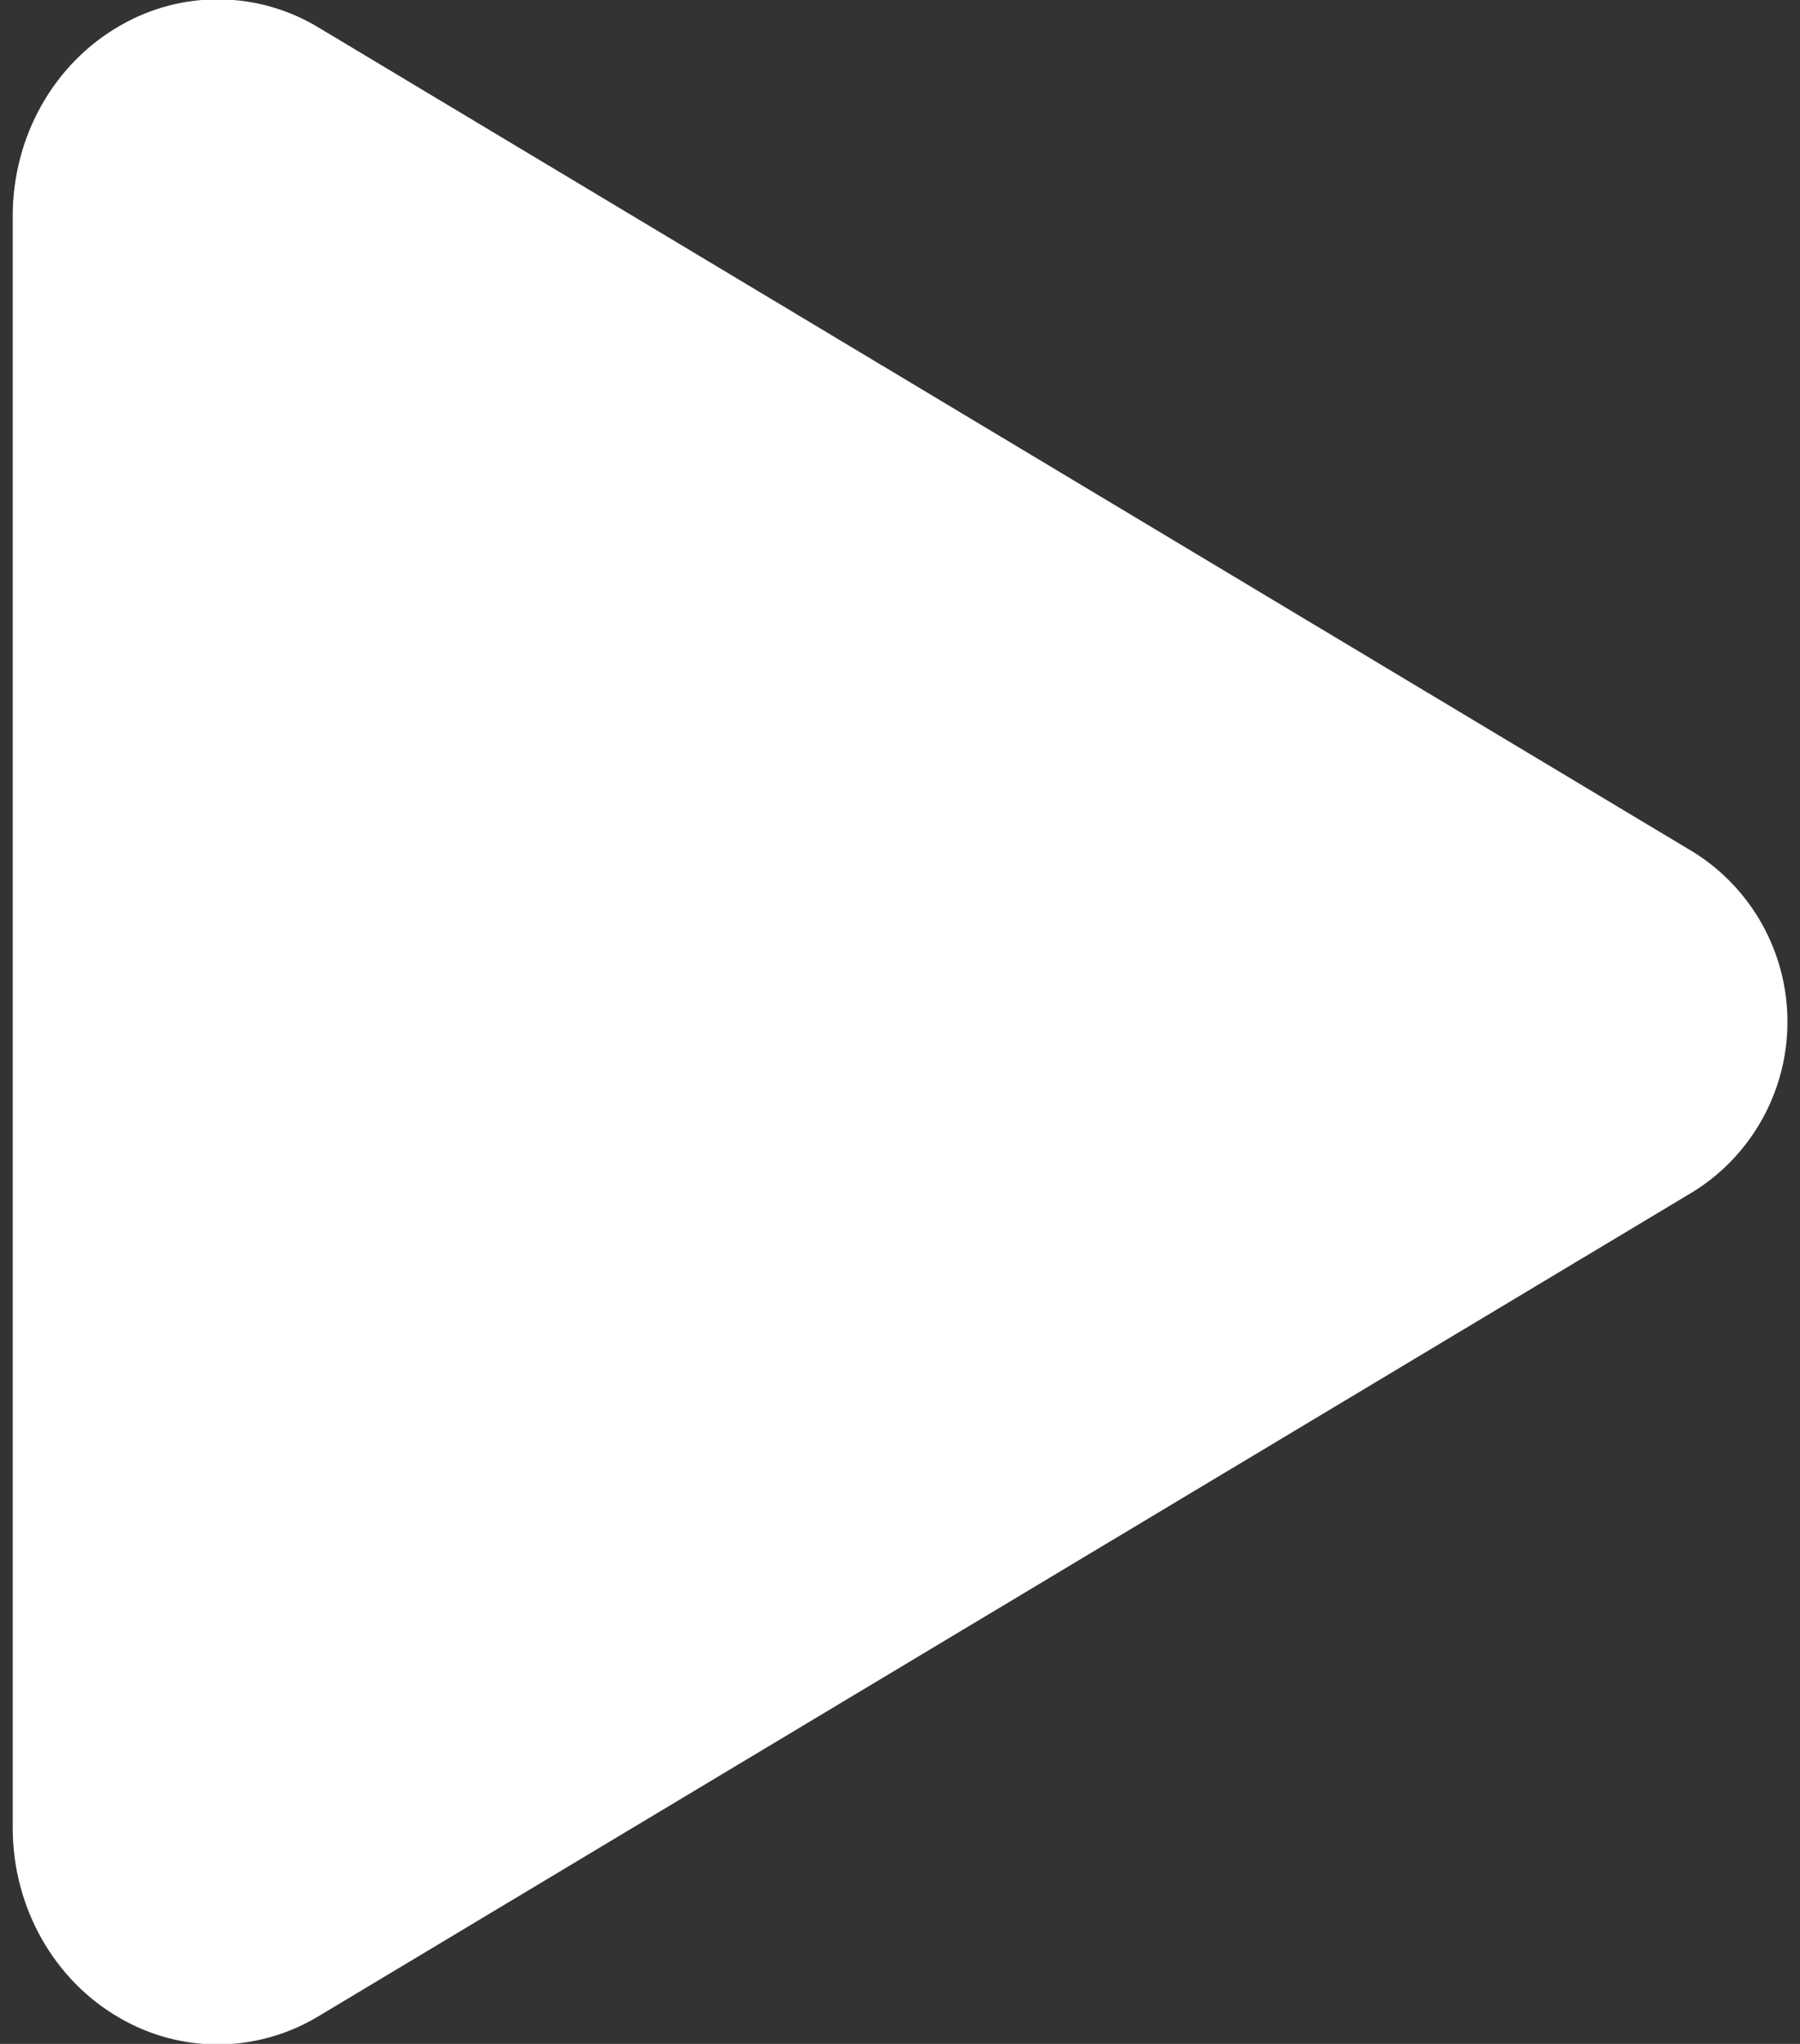 <svg width="37" height="42" viewBox="0 0 37 42" fill="none" xmlns="http://www.w3.org/2000/svg">
<rect x="0" y="0" width="37" height="42" fill="#333333" stroke="none"/>
<g clip-path="url(#clip0_201_2)">
<path d="M4.476 42.013C3.776 42.011 3.088 41.828 2.48 41.479C1.112 40.703 0.261 39.195 0.261 37.559V4.441C0.261 2.8 1.112 1.297 2.48 0.52C3.102 0.162 3.809 -0.022 4.527 -0.013C5.244 -0.004 5.946 0.198 6.559 0.572L34.818 17.515C35.407 17.884 35.893 18.398 36.229 19.007C36.566 19.616 36.742 20.301 36.742 20.998C36.742 21.694 36.566 22.379 36.229 22.988C35.893 23.597 35.407 24.111 34.818 24.481L6.554 41.428C5.927 41.808 5.209 42.01 4.476 42.013Z" fill="white"/>
</g>
<defs>
<clipPath id="clip0_201_2">
<rect width="37" height="42" fill="white"/>
</clipPath>
</defs>
</svg>
